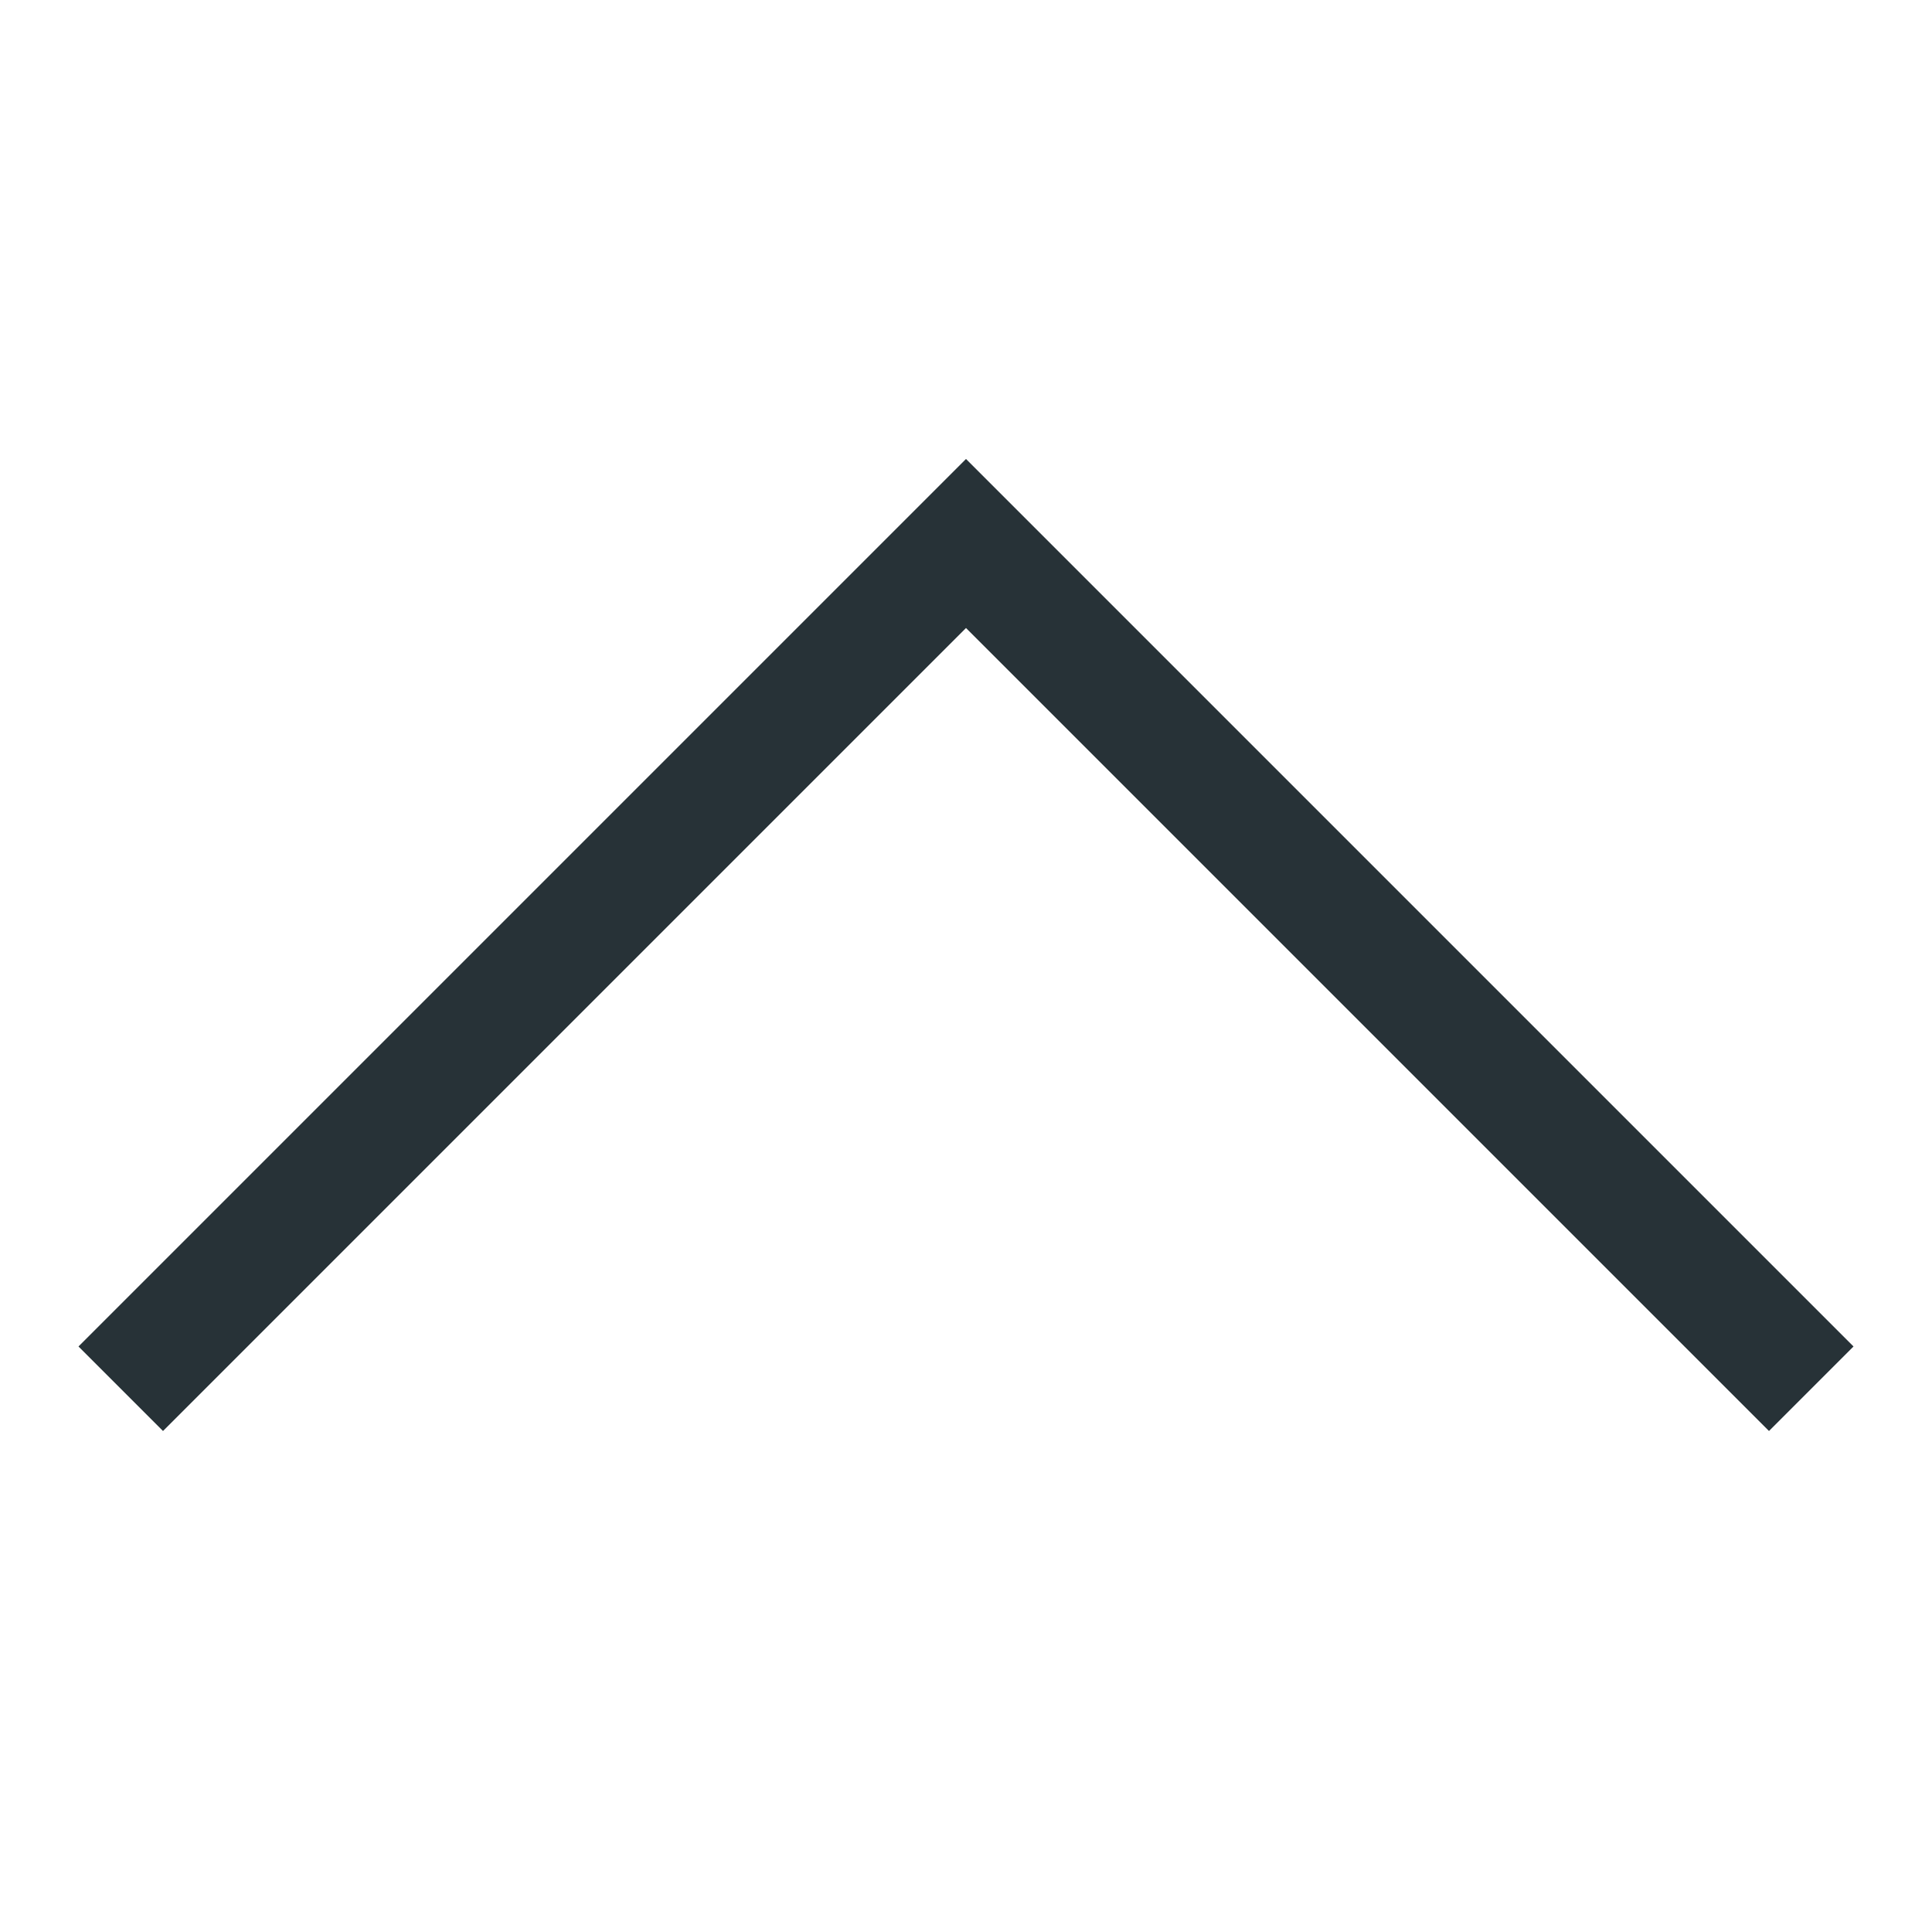 <svg xmlns="http://www.w3.org/2000/svg" width="16" height="16" viewBox="0 0 16 16" fill="none">
    <path d="M15.35 11.151L14.65 11.851L8 5.201L1.35 11.851L0.65 11.151L8 3.801L15.35 11.151Z" fill="#273237"/>
</svg>